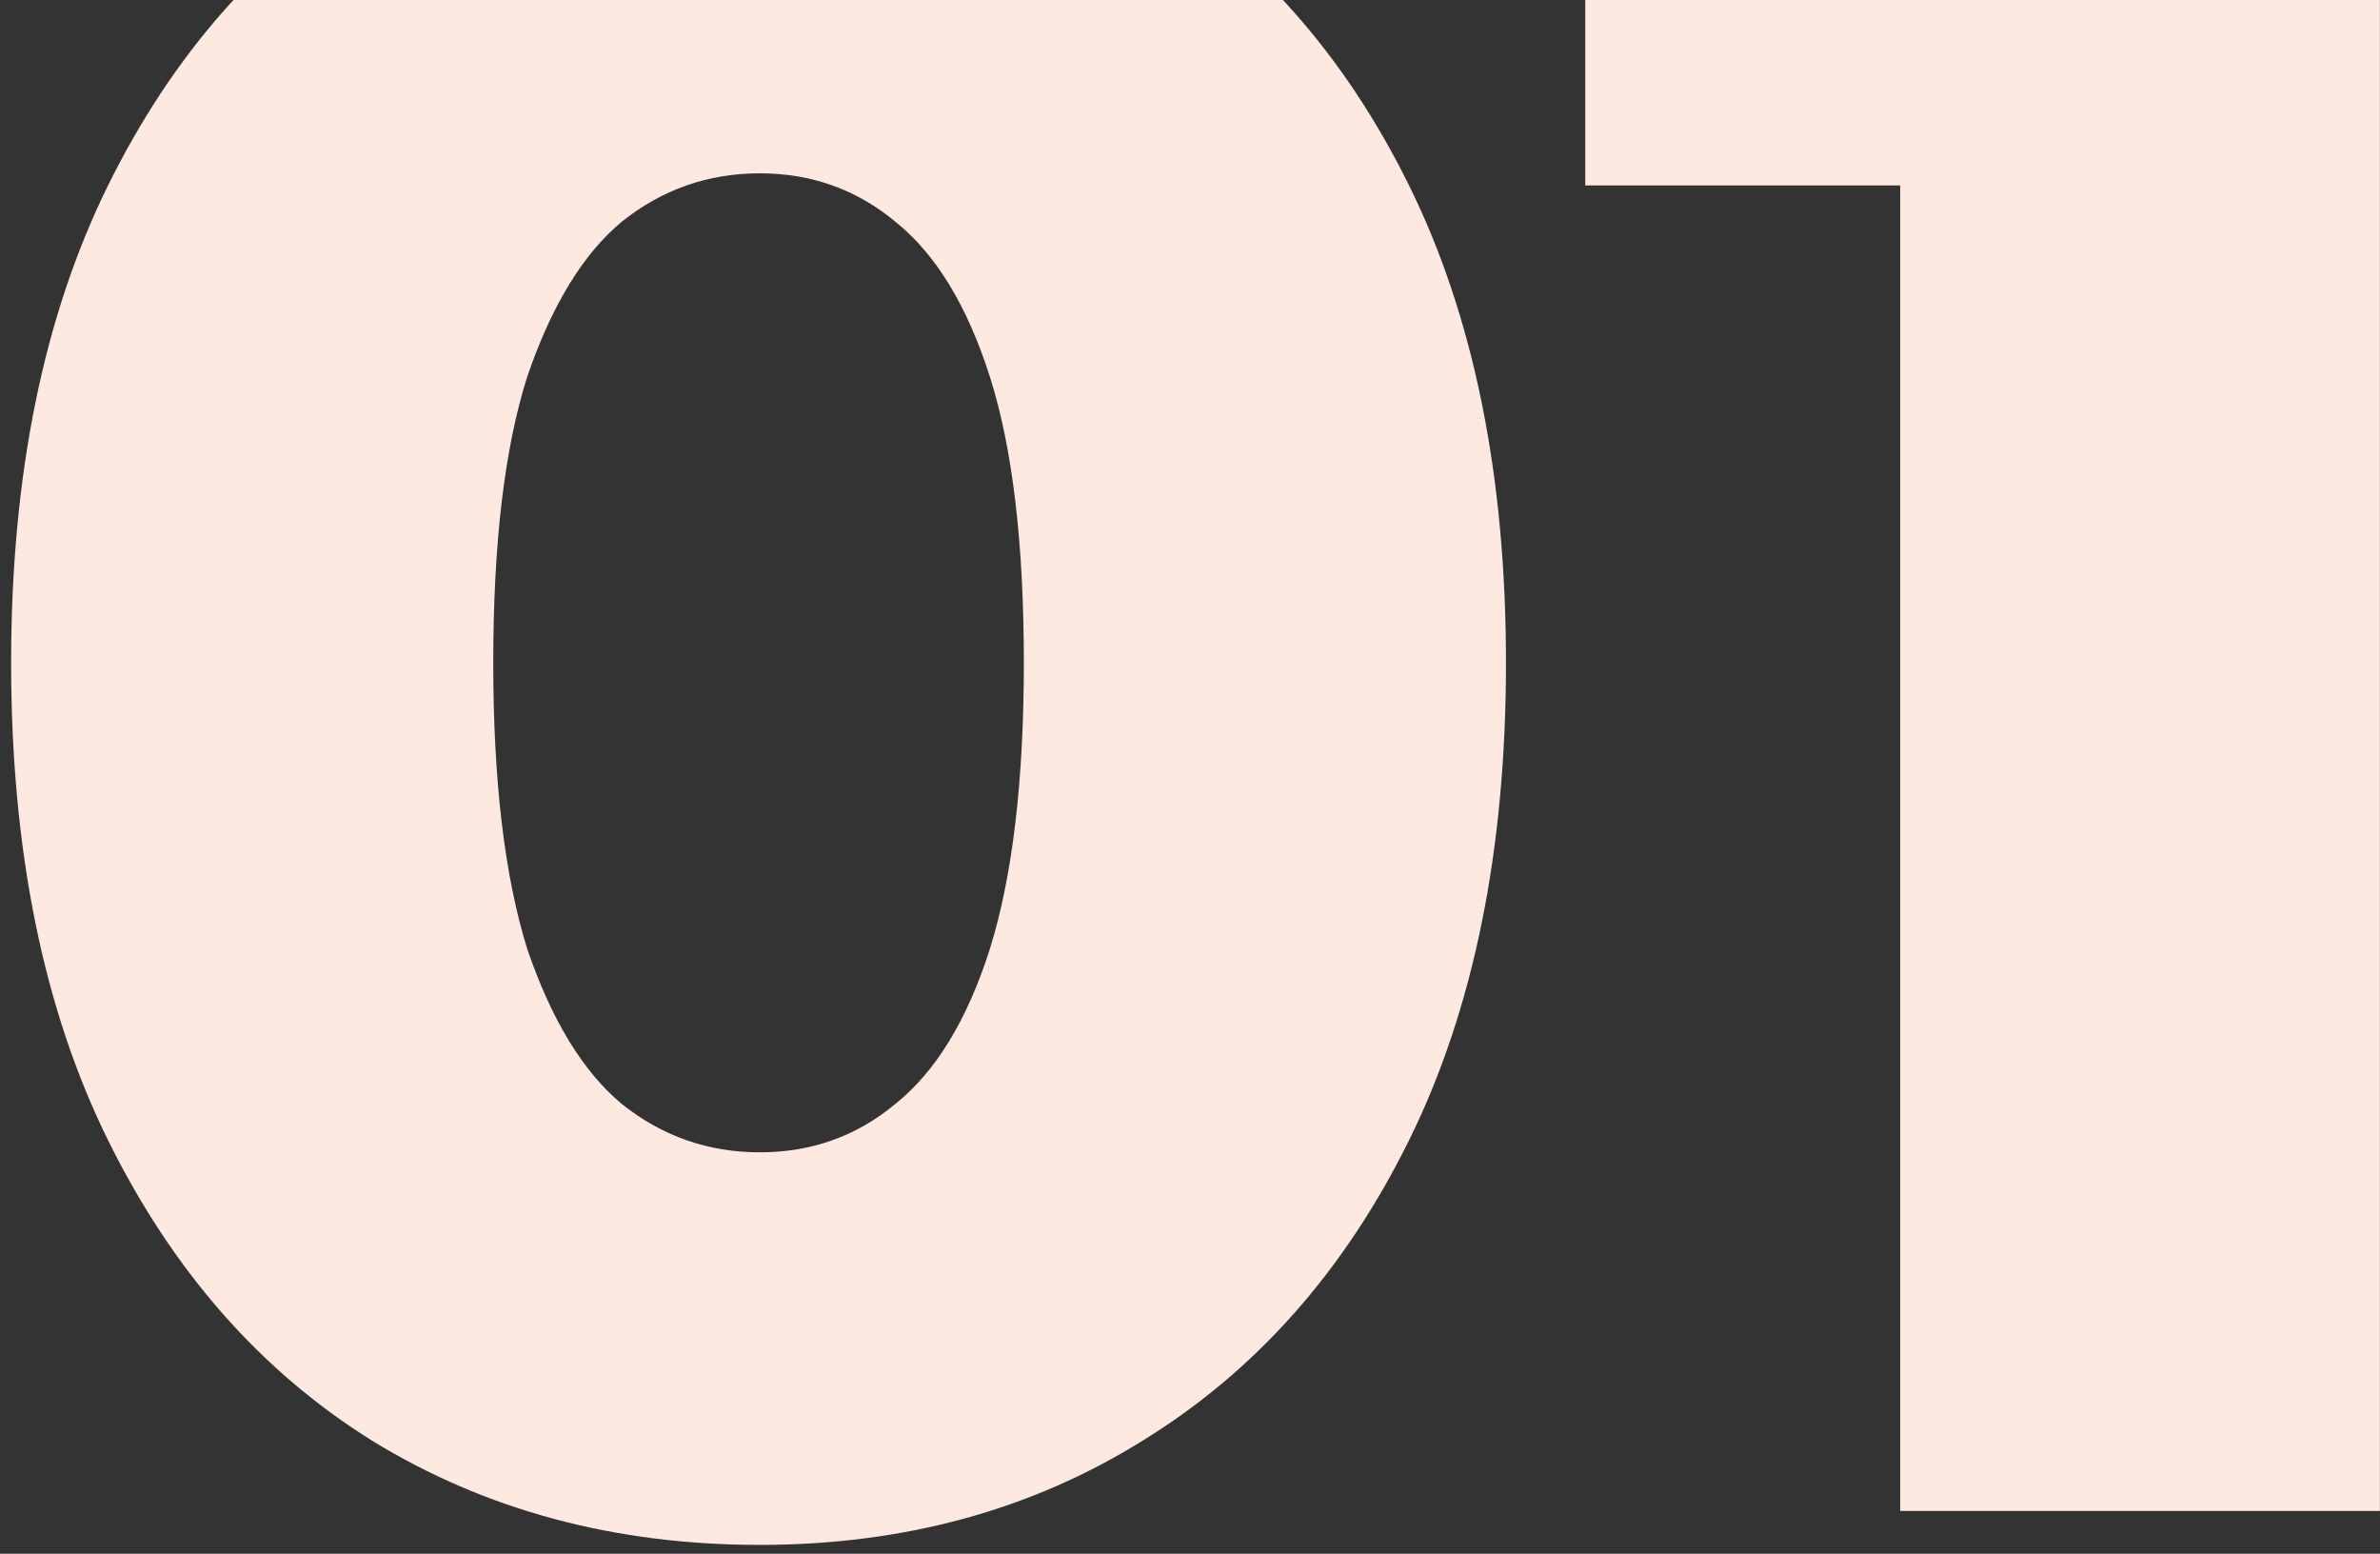 <svg width="167" height="109" viewBox="0 0 167 109" fill="none" xmlns="http://www.w3.org/2000/svg">
<rect x="0" y="0" width="167" height="109" fill="#333333" stroke="none"/>
<path d="M133.334 106V-0.93L147.784 13.01H111.234V-13H166.994V106H133.334Z" fill="#FDE9DF"/>
<path d="M53.311 108.379C43.111 108.379 34.045 105.942 26.111 101.069C18.291 96.196 12.115 89.169 7.581 79.989C3.048 70.809 0.781 59.646 0.781 46.499C0.781 33.352 3.048 22.189 7.581 13.009C12.115 3.829 18.291 -3.198 26.111 -8.071C34.045 -12.944 43.111 -15.381 53.311 -15.381C63.398 -15.381 72.351 -12.944 80.171 -8.071C88.105 -3.198 94.338 3.829 98.871 13.009C103.405 22.189 105.671 33.352 105.671 46.499C105.671 59.646 103.405 70.809 98.871 79.989C94.338 89.169 88.105 96.196 80.171 101.069C72.351 105.942 63.398 108.379 53.311 108.379ZM53.311 80.839C56.938 80.839 60.111 79.706 62.831 77.439C65.665 75.172 67.875 71.546 69.461 66.559C71.048 61.459 71.841 54.773 71.841 46.499C71.841 38.112 71.048 31.426 69.461 26.439C67.875 21.453 65.665 17.826 62.831 15.559C60.111 13.293 56.938 12.159 53.311 12.159C49.685 12.159 46.455 13.293 43.621 15.559C40.901 17.826 38.691 21.453 36.991 26.439C35.405 31.426 34.611 38.112 34.611 46.499C34.611 54.773 35.405 61.459 36.991 66.559C38.691 71.546 40.901 75.172 43.621 77.439C46.455 79.706 49.685 80.839 53.311 80.839Z" fill="#FDE9DF"/>
</svg>
